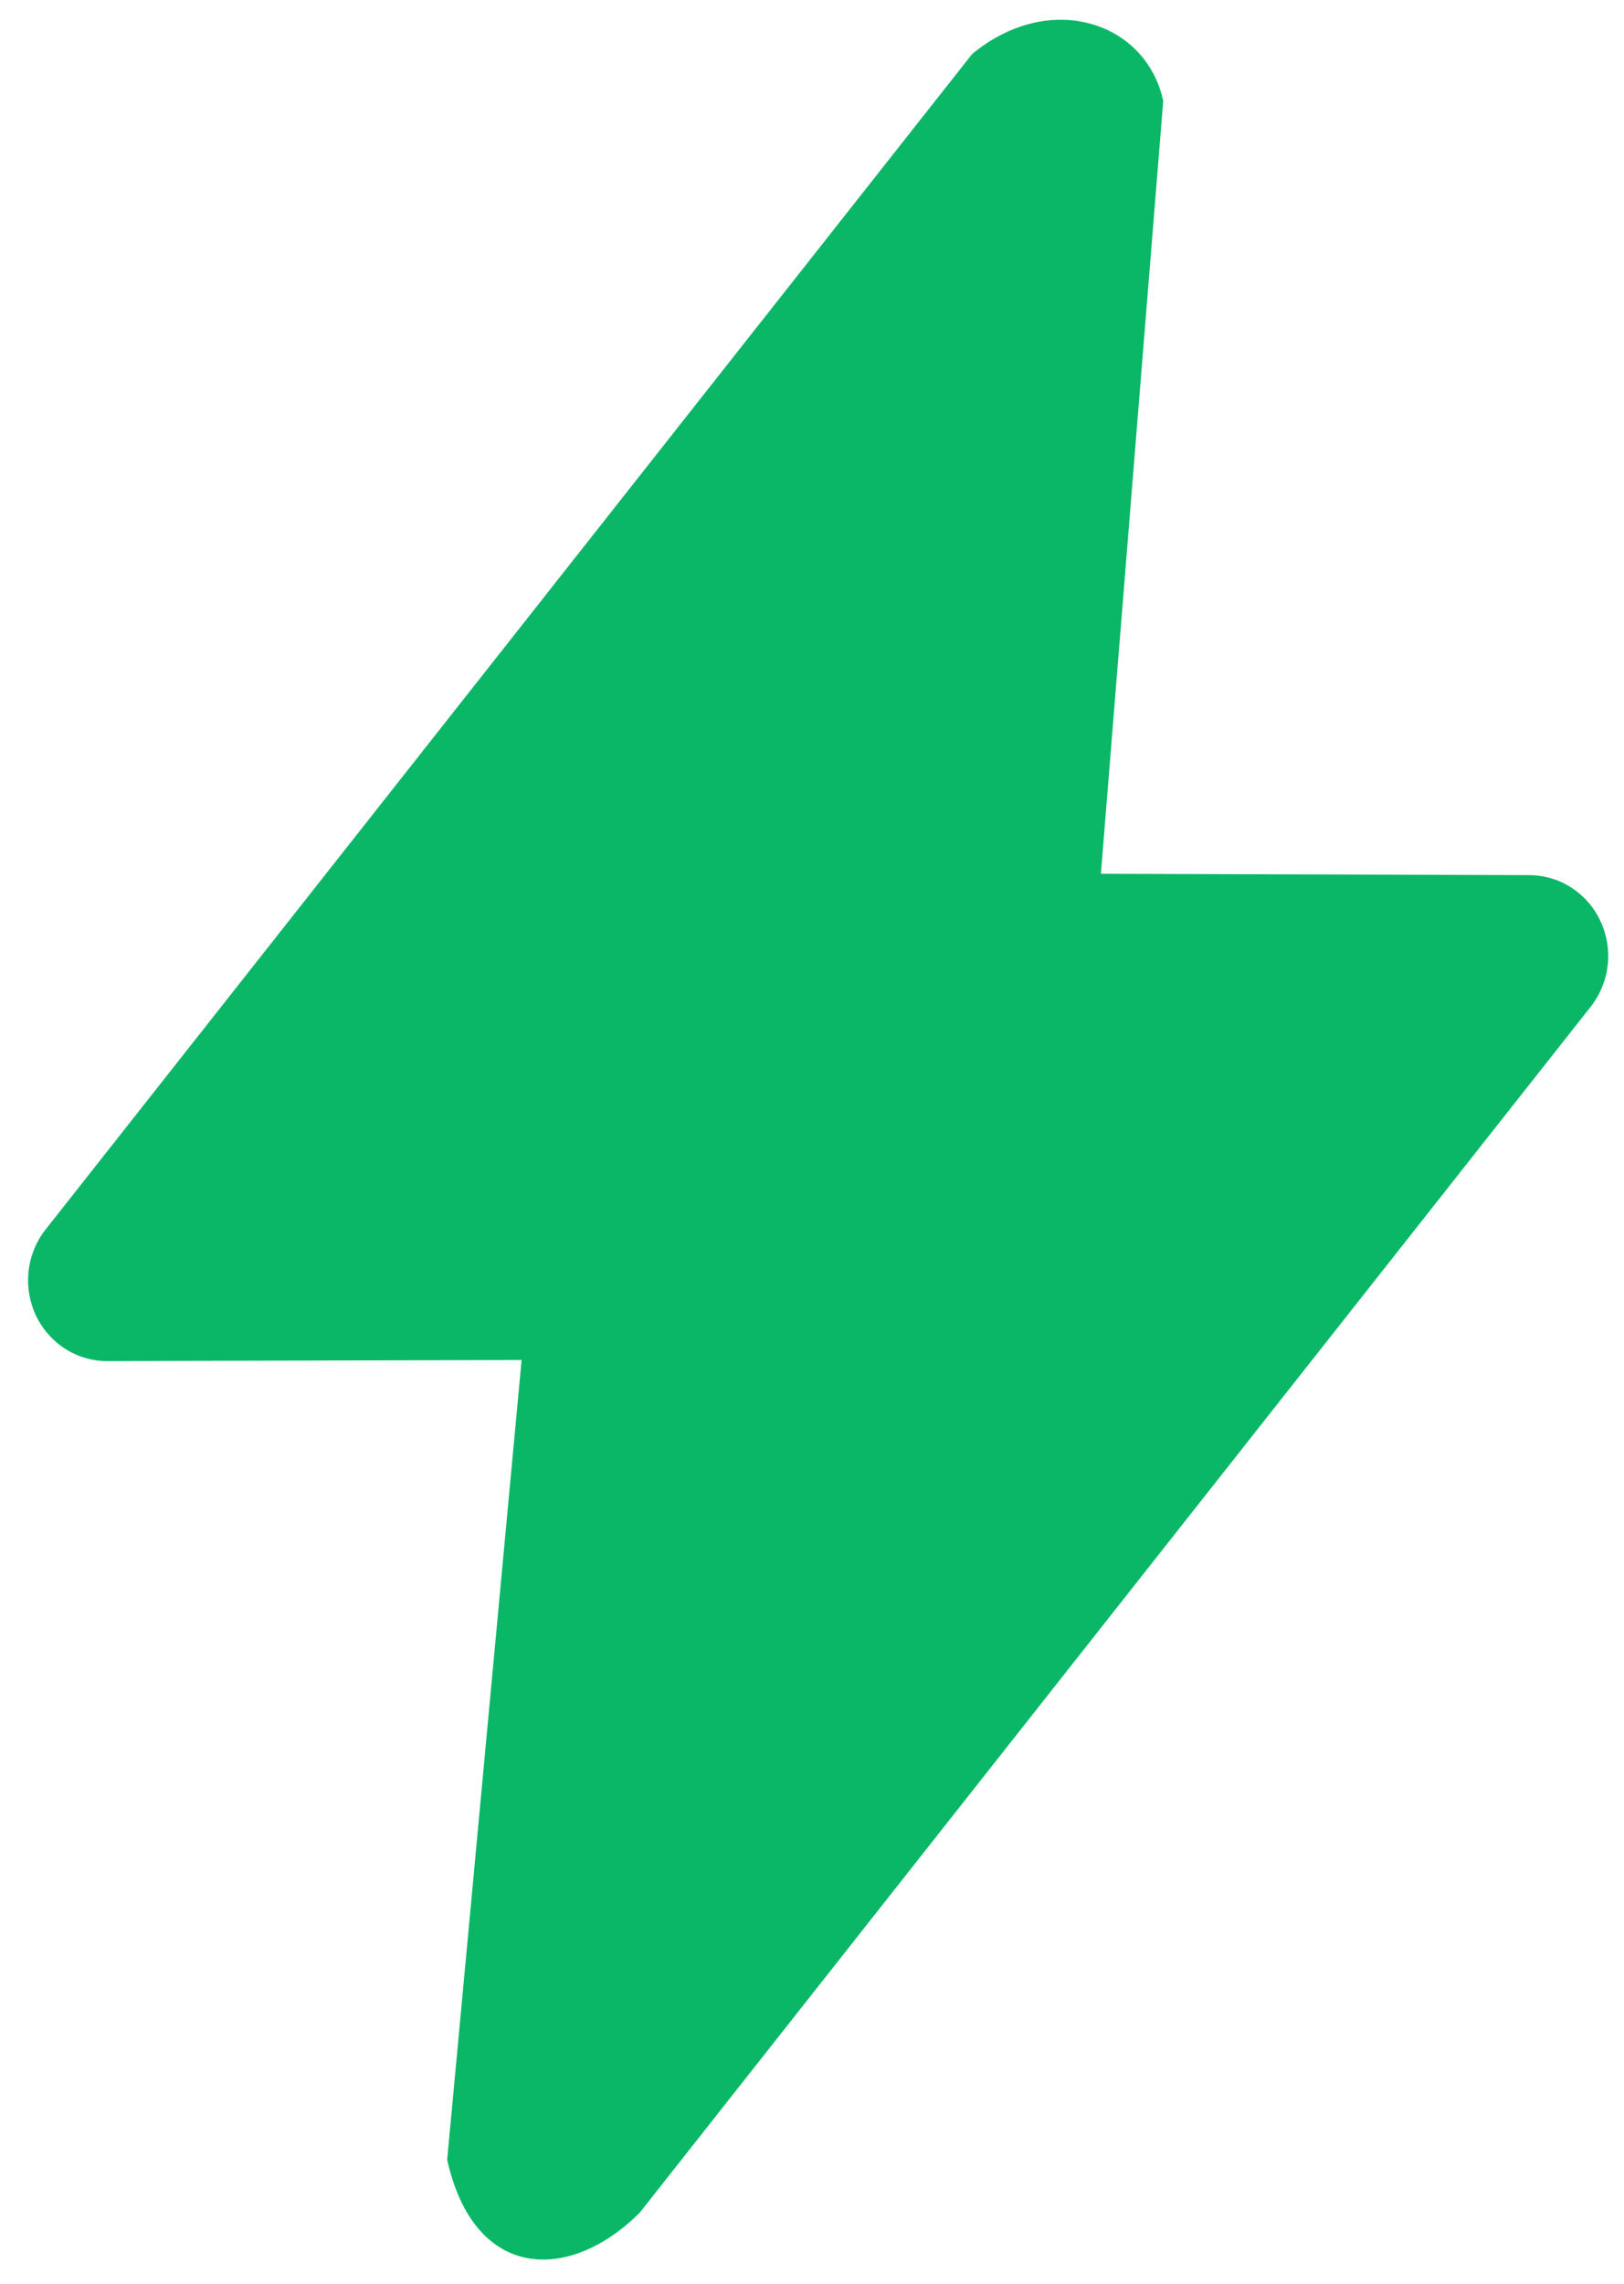 <svg xmlns="http://www.w3.org/2000/svg" width="37" height="52" viewBox="0 0 37 52" fill="none"><path fill-rule="evenodd" clip-rule="evenodd" d="M22.149 1.229C23.932 -0.238 26.119 0.508 26.502 2.299L25.082 19.896L34.843 19.927C35.183 19.928 35.516 20.027 35.803 20.213C36.09 20.398 36.319 20.663 36.465 20.976C36.611 21.289 36.667 21.638 36.628 21.983C36.588 22.327 36.453 22.655 36.24 22.925L14.576 50.382C12.996 51.966 10.809 51.964 10.188 49.178L11.884 30.967L2.441 30.992C2.101 30.992 1.769 30.895 1.481 30.71C1.194 30.525 0.962 30.26 0.815 29.947C0.669 29.633 0.613 29.283 0.652 28.938C0.692 28.593 0.825 28.266 1.039 27.996L22.149 1.229Z" fill="#09B767"></path></svg>